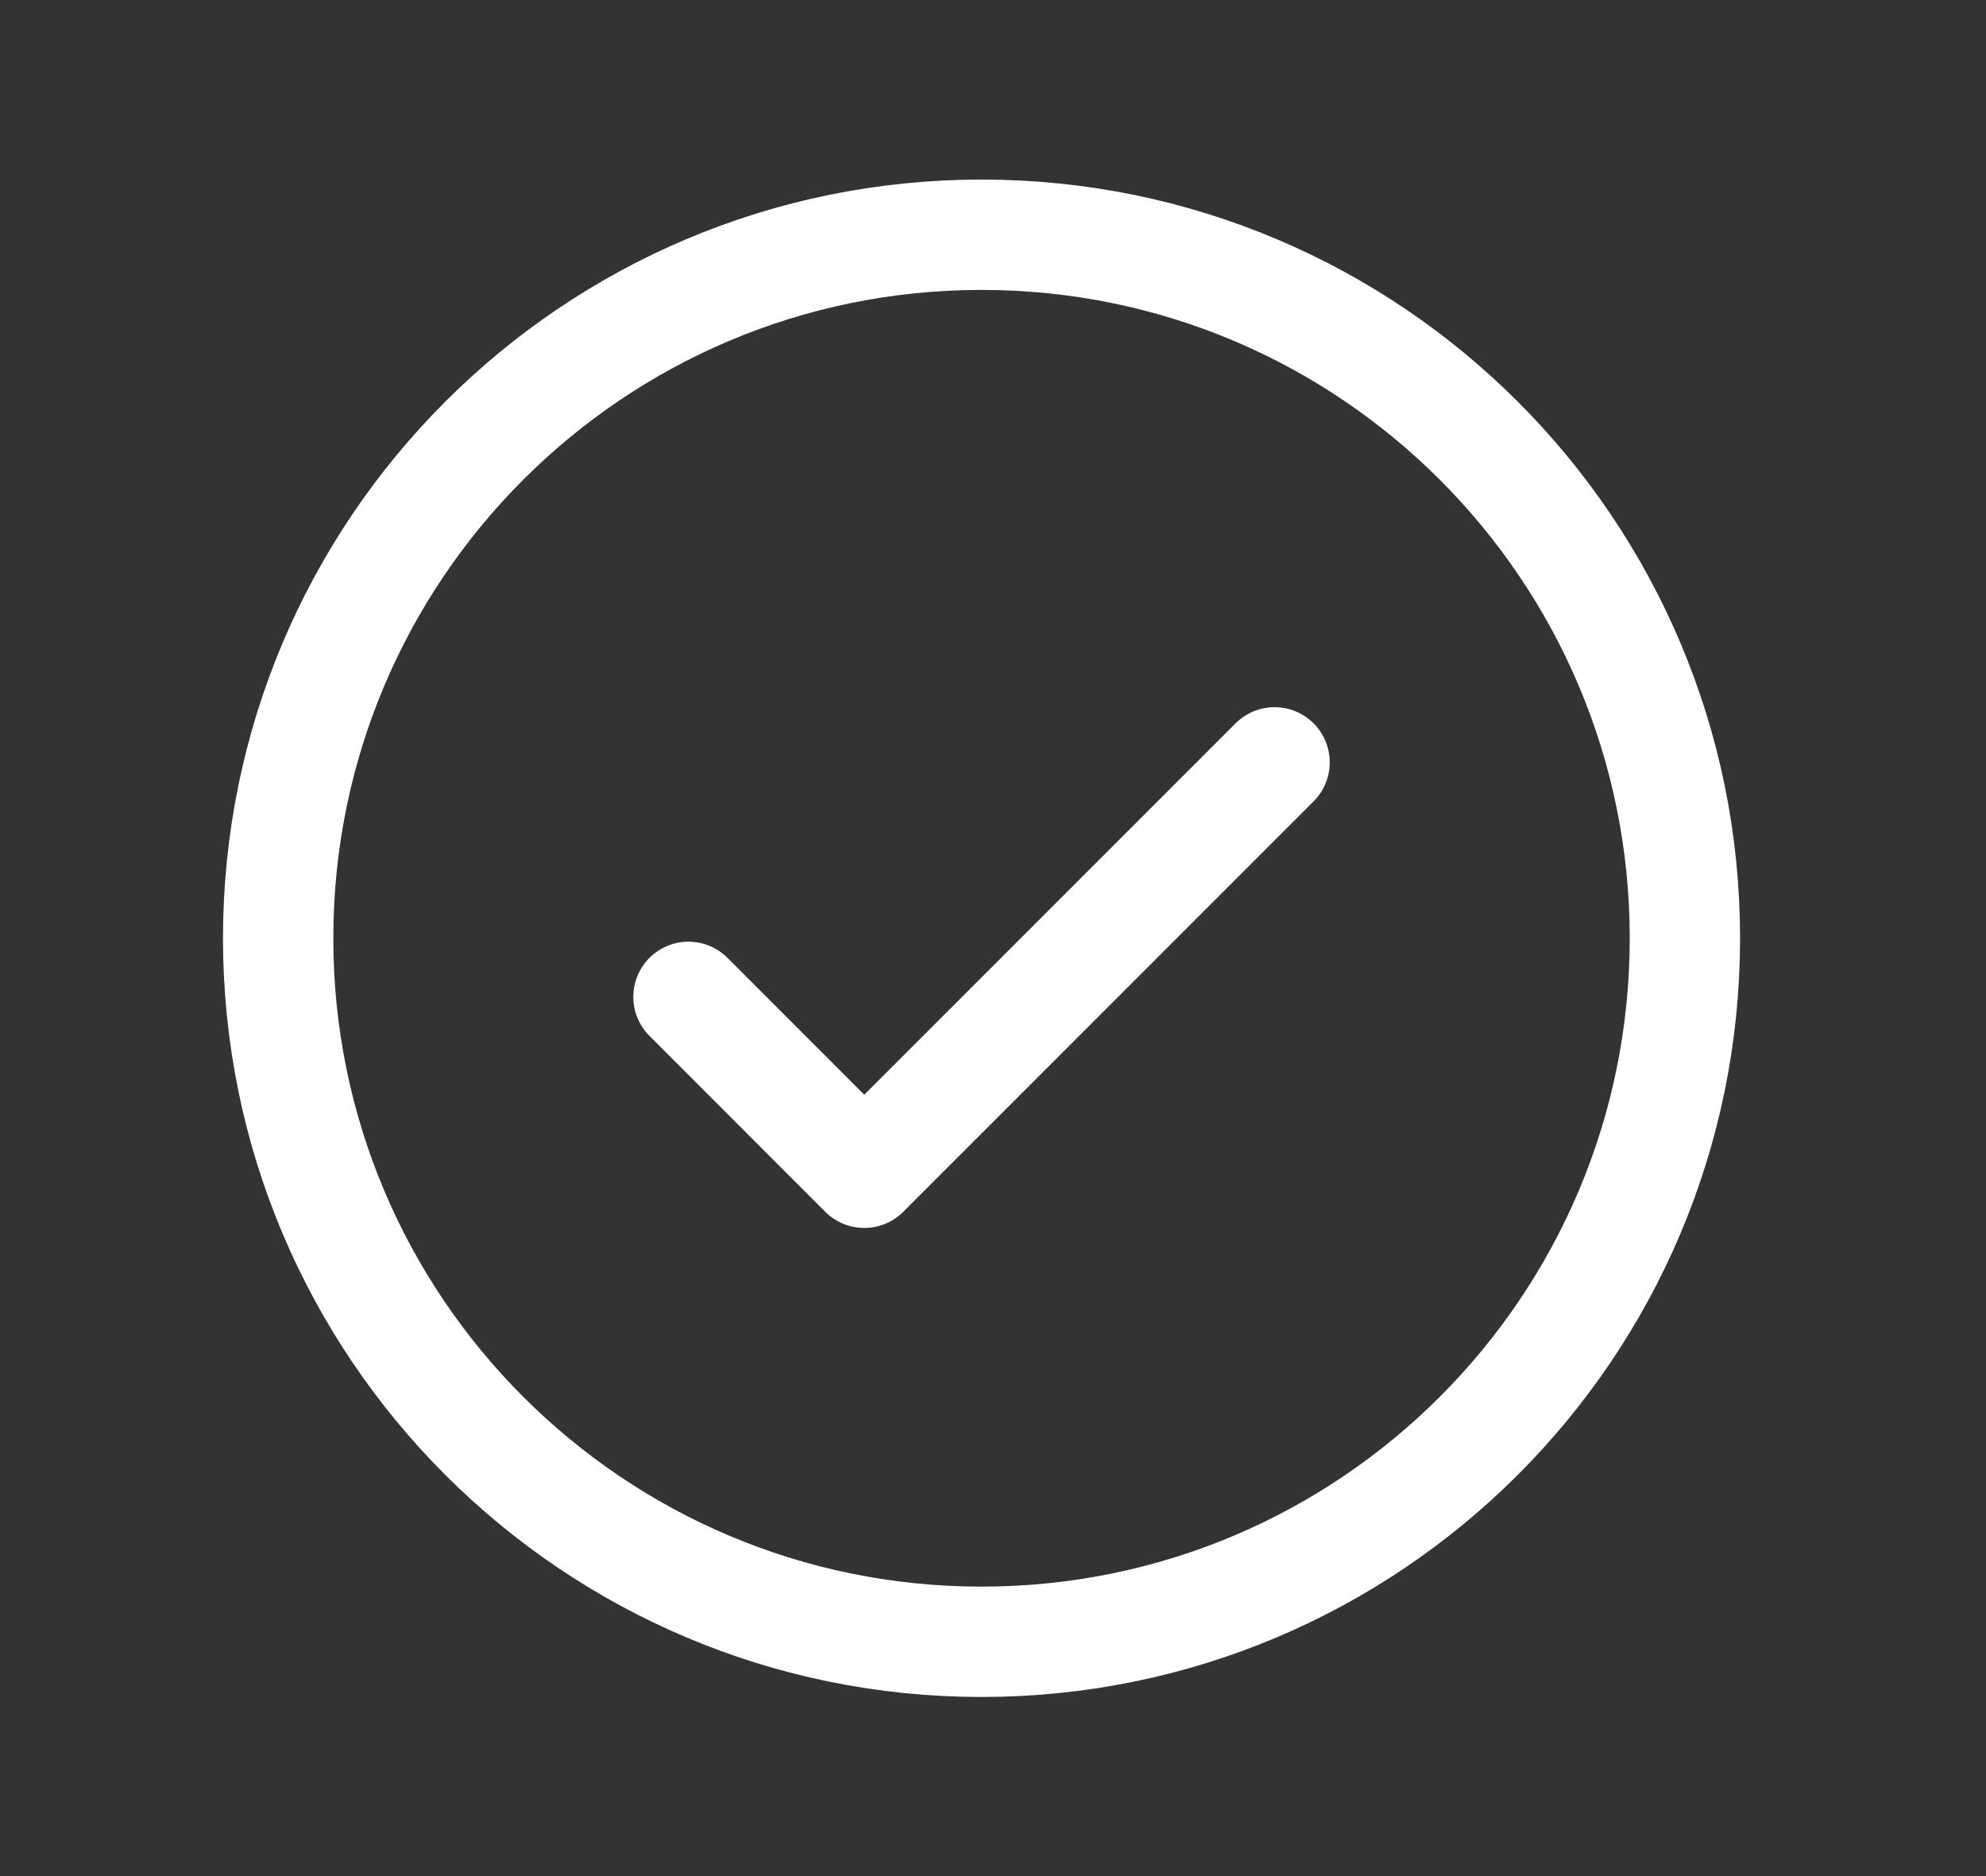 <svg width="18" height="17" viewBox="0 0 18 17" fill="none" xmlns="http://www.w3.org/2000/svg">
<rect x="0" y="0" width="18" height="17" fill="#333333" stroke="none"/>
<g clip-path="url(#clip0_37_224)">
<path d="M6.24 9.033L7.833 10.627L11.552 6.908" stroke="white" stroke-linecap="round" stroke-linejoin="round"/>
<path d="M8.896 14.877C12.417 14.877 15.271 12.023 15.271 8.502C15.271 4.981 12.417 2.127 8.896 2.127C5.375 2.127 2.521 4.981 2.521 8.502C2.521 12.023 5.375 14.877 8.896 14.877Z" stroke="white" stroke-linecap="round" stroke-linejoin="round"/>
</g>
<defs>
<clipPath id="clip0_37_224">
<rect width="17" height="17" fill="white" transform="translate(0.396 0.002)"/>
</clipPath>
</defs>
</svg>
